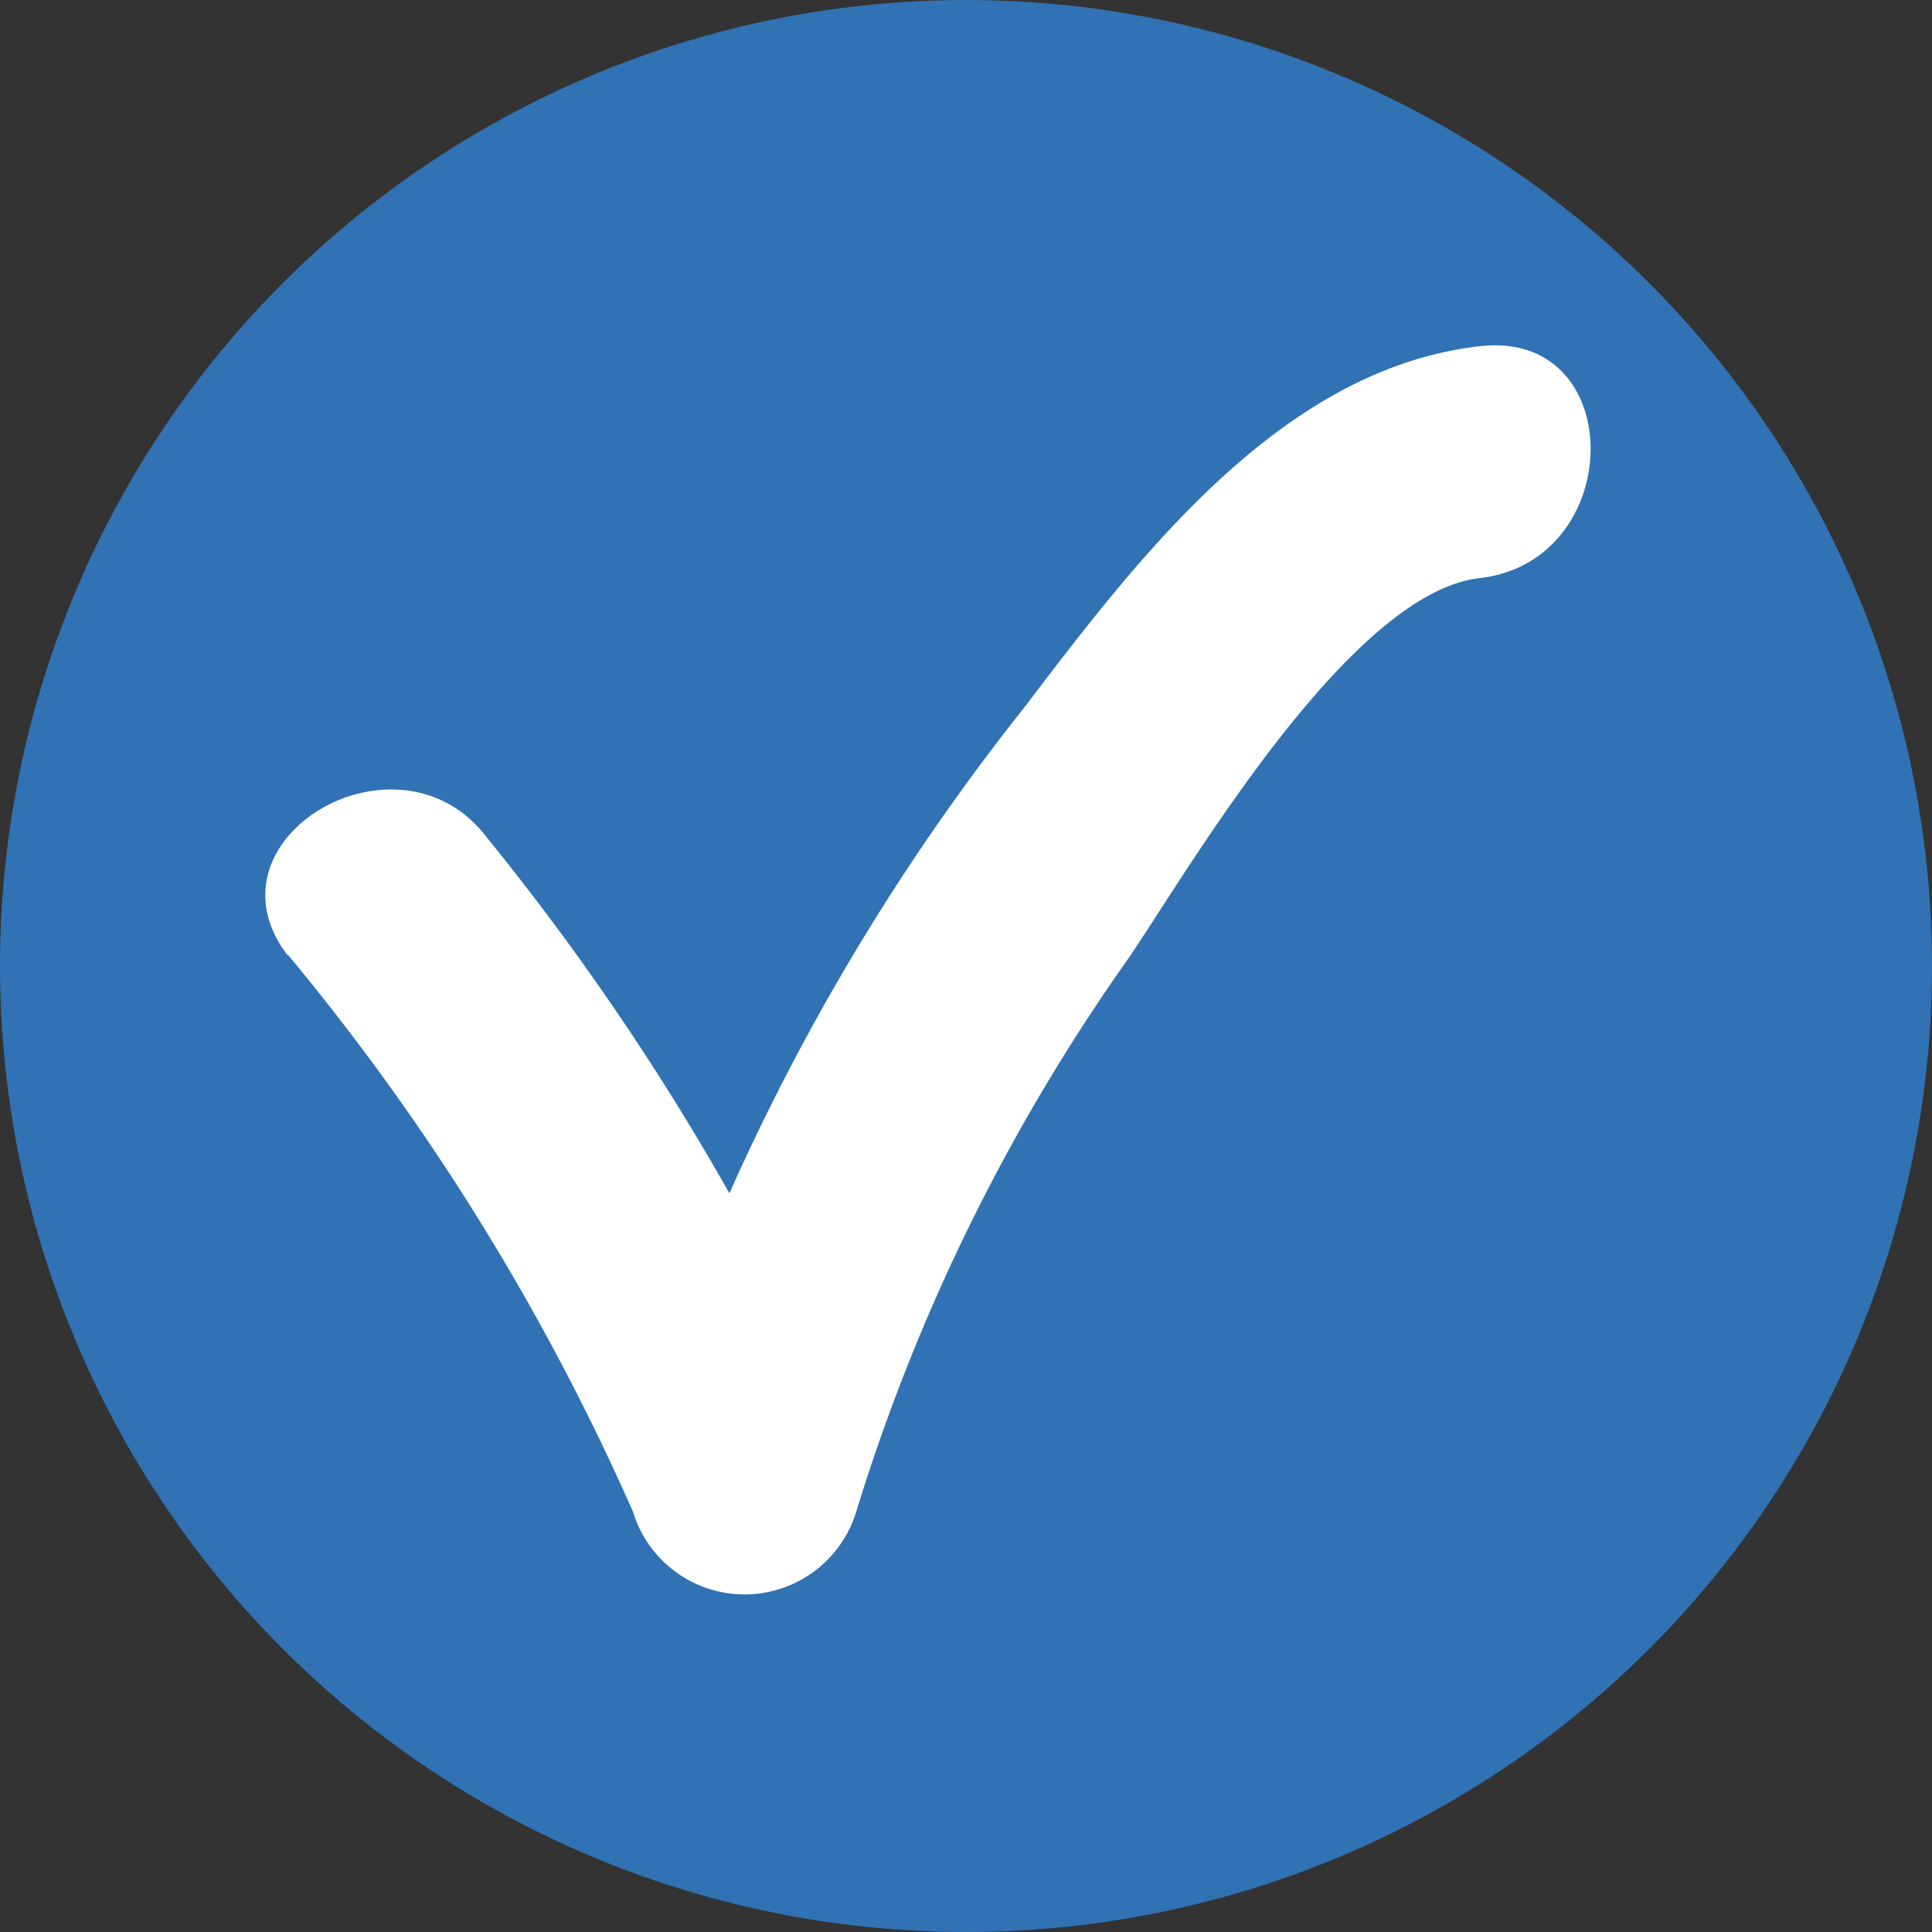 <svg xmlns="http://www.w3.org/2000/svg" viewBox="0 0 25 25"><rect x="0" y="0" width="25" height="25" fill="#333333" stroke="none"/><defs><style>.cls-1{fill:#3072b3;}.cls-2{fill:#ffffff;}</style></defs><title>onboarding-step-checked</title><g id="Layer_2" data-name="Layer 2"><g id="Info"><circle class="cls-1" cx="12.5" cy="12.5" r="12.5"/><path class="cls-2" d="M3.73,12.36a30.59,30.59,0,0,1,4.46,7.2,1.51,1.51,0,0,0,2.89,0,25.13,25.13,0,0,1,3.53-7.17c.81-1.2,2.86-4.72,4.54-4.91,1.9-.22,1.92-3.22,0-3-2.58.29-4.43,2.75-5.9,4.68a29.25,29.25,0,0,0-5.06,9.61h2.89a33.16,33.16,0,0,0-4.77-7.92c-1.14-1.53-3.74,0-2.59,1.51Z"/></g></g></svg>